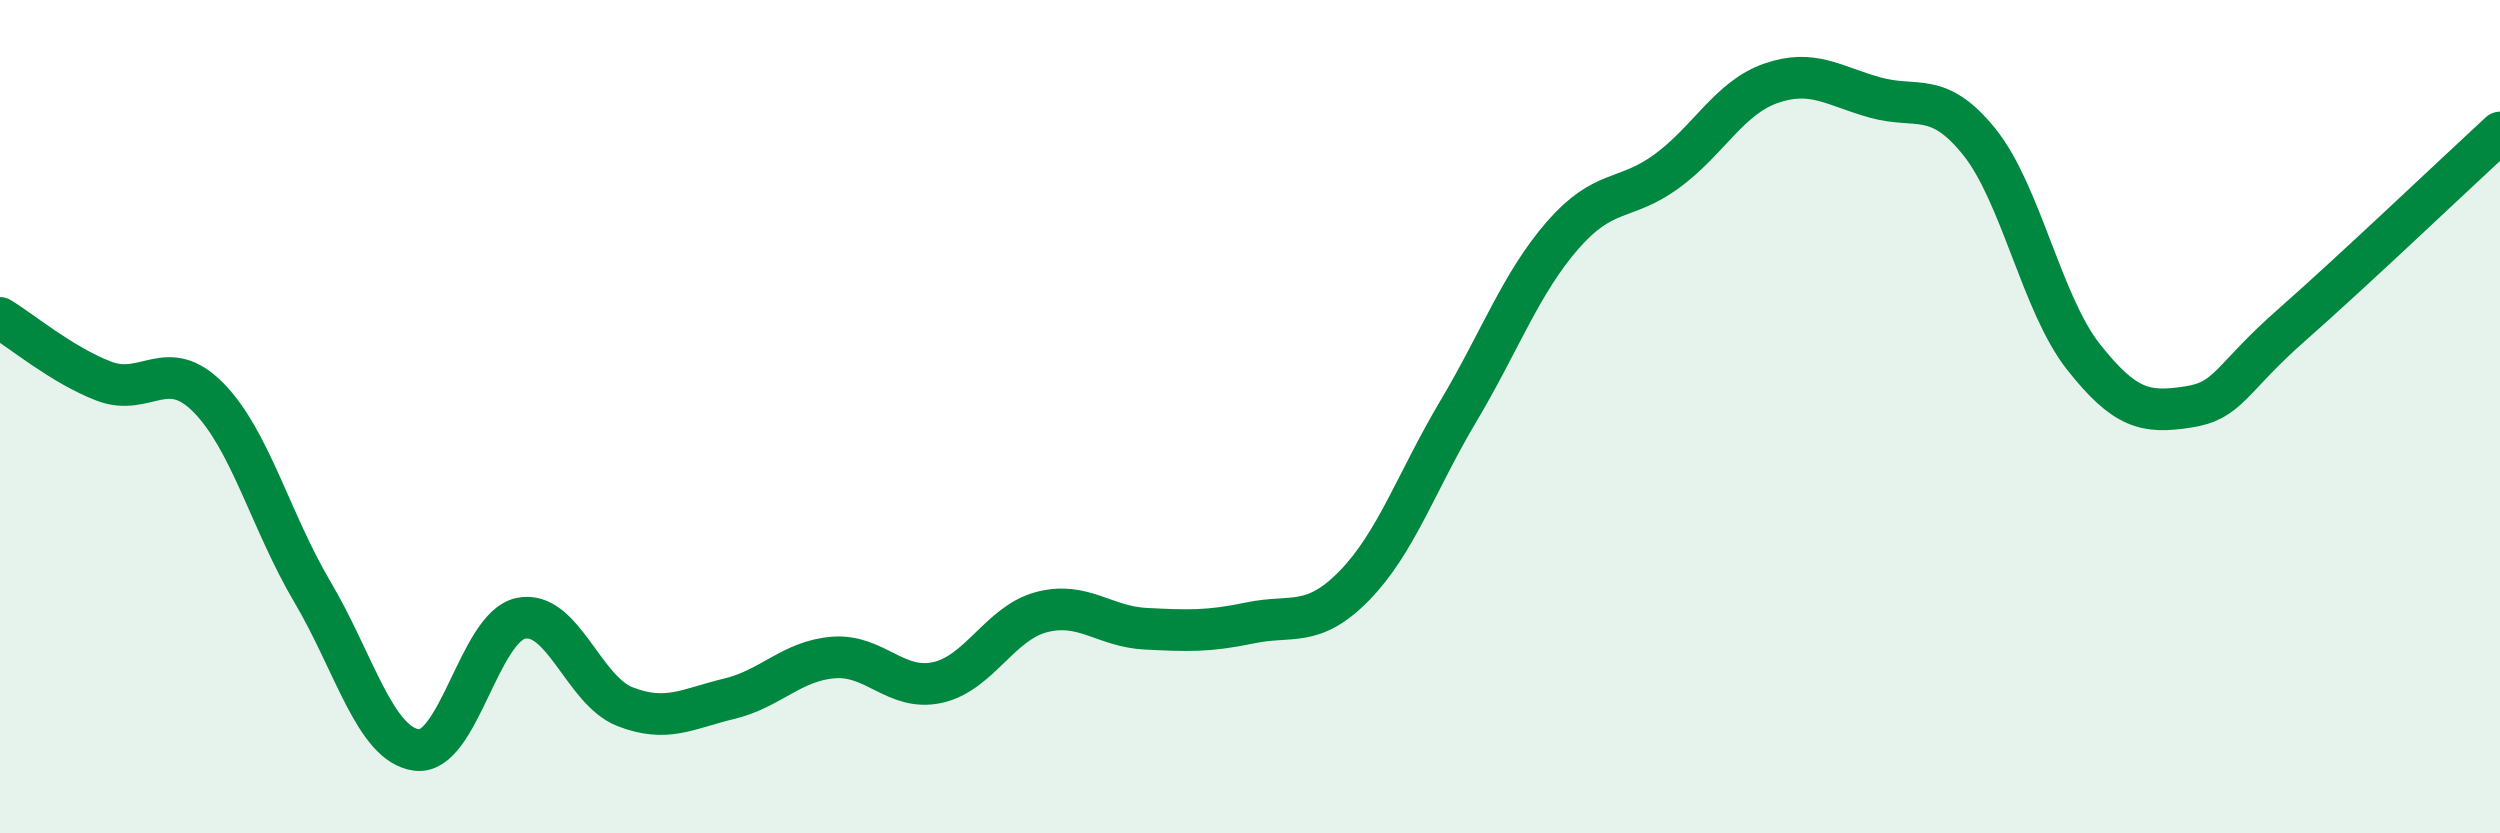 
    <svg width="60" height="20" viewBox="0 0 60 20" xmlns="http://www.w3.org/2000/svg">
      <path
        d="M 0,7.63 C 0.5,7.93 1.5,8.77 2.5,9.15 C 3.5,9.53 4,8.53 5,9.54 C 6,10.55 6.5,12.52 7.5,14.21 C 8.5,15.9 9,17.87 10,18 C 11,18.13 11.5,15.05 12.5,14.84 C 13.5,14.63 14,16.57 15,16.96 C 16,17.35 16.5,17.01 17.5,16.77 C 18.5,16.53 19,15.86 20,15.78 C 21,15.7 21.5,16.6 22.5,16.38 C 23.5,16.16 24,14.95 25,14.69 C 26,14.43 26.5,15.04 27.5,15.09 C 28.5,15.14 29,15.16 30,14.95 C 31,14.74 31.5,15.08 32.5,14.06 C 33.5,13.04 34,11.55 35,9.87 C 36,8.19 36.5,6.8 37.5,5.65 C 38.5,4.5 39,4.84 40,4.11 C 41,3.38 41.5,2.35 42.5,2 C 43.5,1.65 44,2.06 45,2.34 C 46,2.62 46.5,2.16 47.5,3.4 C 48.5,4.64 49,7.29 50,8.56 C 51,9.83 51.5,9.92 52.5,9.77 C 53.5,9.62 53.5,9.12 55,7.8 C 56.5,6.48 59,4.1 60,3.18L60 20L0 20Z"
        fill="#008740"
        opacity="0.1"
        stroke-linecap="round"
        stroke-linejoin="round"
      />
      <path
        d="M 0,7.63 C 0.5,7.93 1.5,8.77 2.5,9.15 C 3.5,9.53 4,8.53 5,9.54 C 6,10.55 6.5,12.52 7.5,14.21 C 8.5,15.9 9,17.87 10,18 C 11,18.13 11.5,15.05 12.5,14.84 C 13.5,14.63 14,16.57 15,16.96 C 16,17.35 16.5,17.01 17.5,16.77 C 18.5,16.53 19,15.86 20,15.78 C 21,15.7 21.5,16.6 22.5,16.38 C 23.5,16.16 24,14.95 25,14.69 C 26,14.43 26.5,15.04 27.5,15.09 C 28.5,15.14 29,15.16 30,14.95 C 31,14.74 31.5,15.08 32.5,14.06 C 33.5,13.04 34,11.55 35,9.87 C 36,8.19 36.5,6.8 37.5,5.65 C 38.5,4.5 39,4.84 40,4.11 C 41,3.38 41.5,2.35 42.5,2 C 43.5,1.65 44,2.06 45,2.34 C 46,2.62 46.5,2.16 47.5,3.4 C 48.5,4.64 49,7.29 50,8.56 C 51,9.83 51.5,9.92 52.5,9.77 C 53.5,9.62 53.5,9.12 55,7.8 C 56.5,6.48 59,4.1 60,3.18"
        stroke="#008740"
        stroke-width="1"
        fill="none"
        stroke-linecap="round"
        stroke-linejoin="round"
      />
    </svg>
  